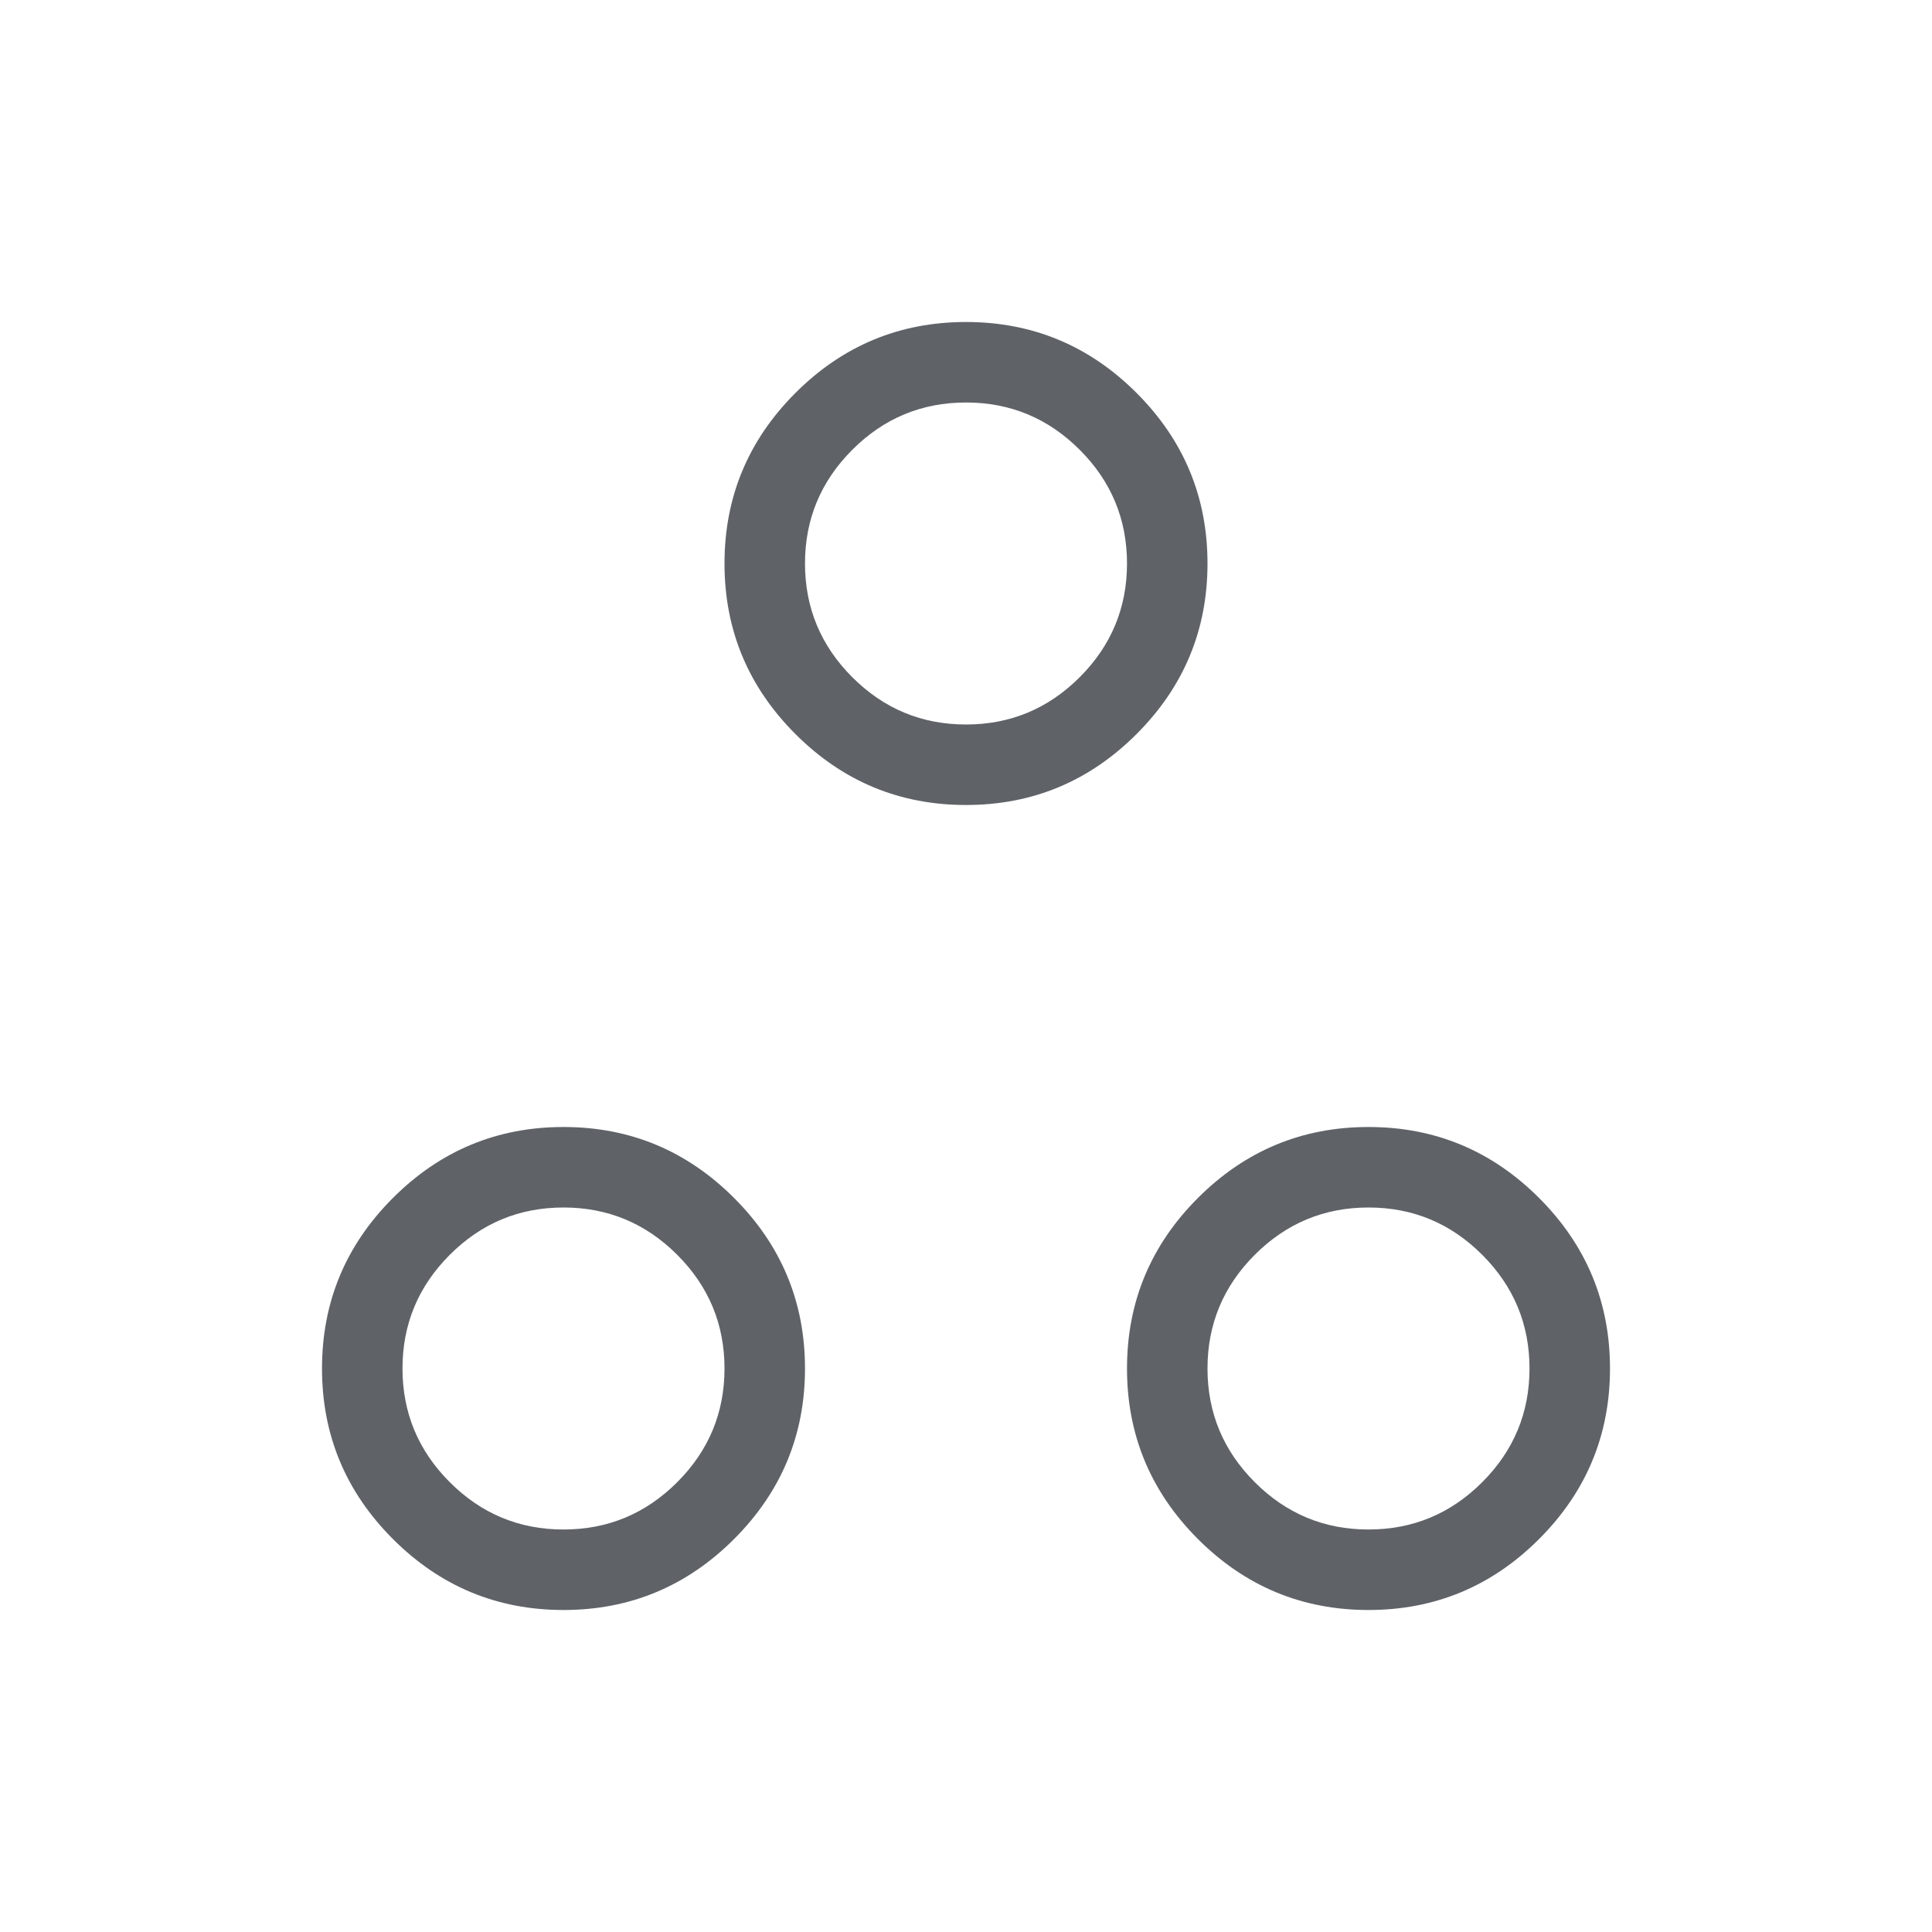 <svg xmlns="http://www.w3.org/2000/svg" height="24px" viewBox="0 -960 960 960" width="24px" fill="#5f6368"><path d="M480-560q-49.5 0-84.75-35.25T360-680q0-49.5 35.25-84.75T480-800q49.5 0 84.75 35.25T600-680q0 49.5-35.25 84.75T480-560Zm0-40q33 0 56.5-23.5T560-680q0-33-23.5-56.5T480-760q-33 0-56.5 23.5T400-680q0 33 23.5 56.5T480-600ZM280-160q-49.5 0-84.75-35.25T160-280q0-49.5 35.25-84.75T280-400q49.5 0 84.75 35.25T400-280q0 49.5-35.25 84.75T280-160Zm0-40q33 0 56.5-23.5T360-280q0-33-23.5-56.5T280-360q-33 0-56.5 23.5T200-280q0 33 23.5 56.5T280-200Zm400 40q-49.5 0-84.75-35.25T560-280q0-49.5 35.25-84.75T680-400q49.5 0 84.75 35.25T800-280q0 49.5-35.25 84.75T680-160Zm0-40q33 0 56.5-23.5T760-280q0-33-23.5-56.5T680-360q-33 0-56.5 23.5T600-280q0 33 23.5 56.5T680-200ZM480-680ZM280-280Zm400 0Z"/></svg>